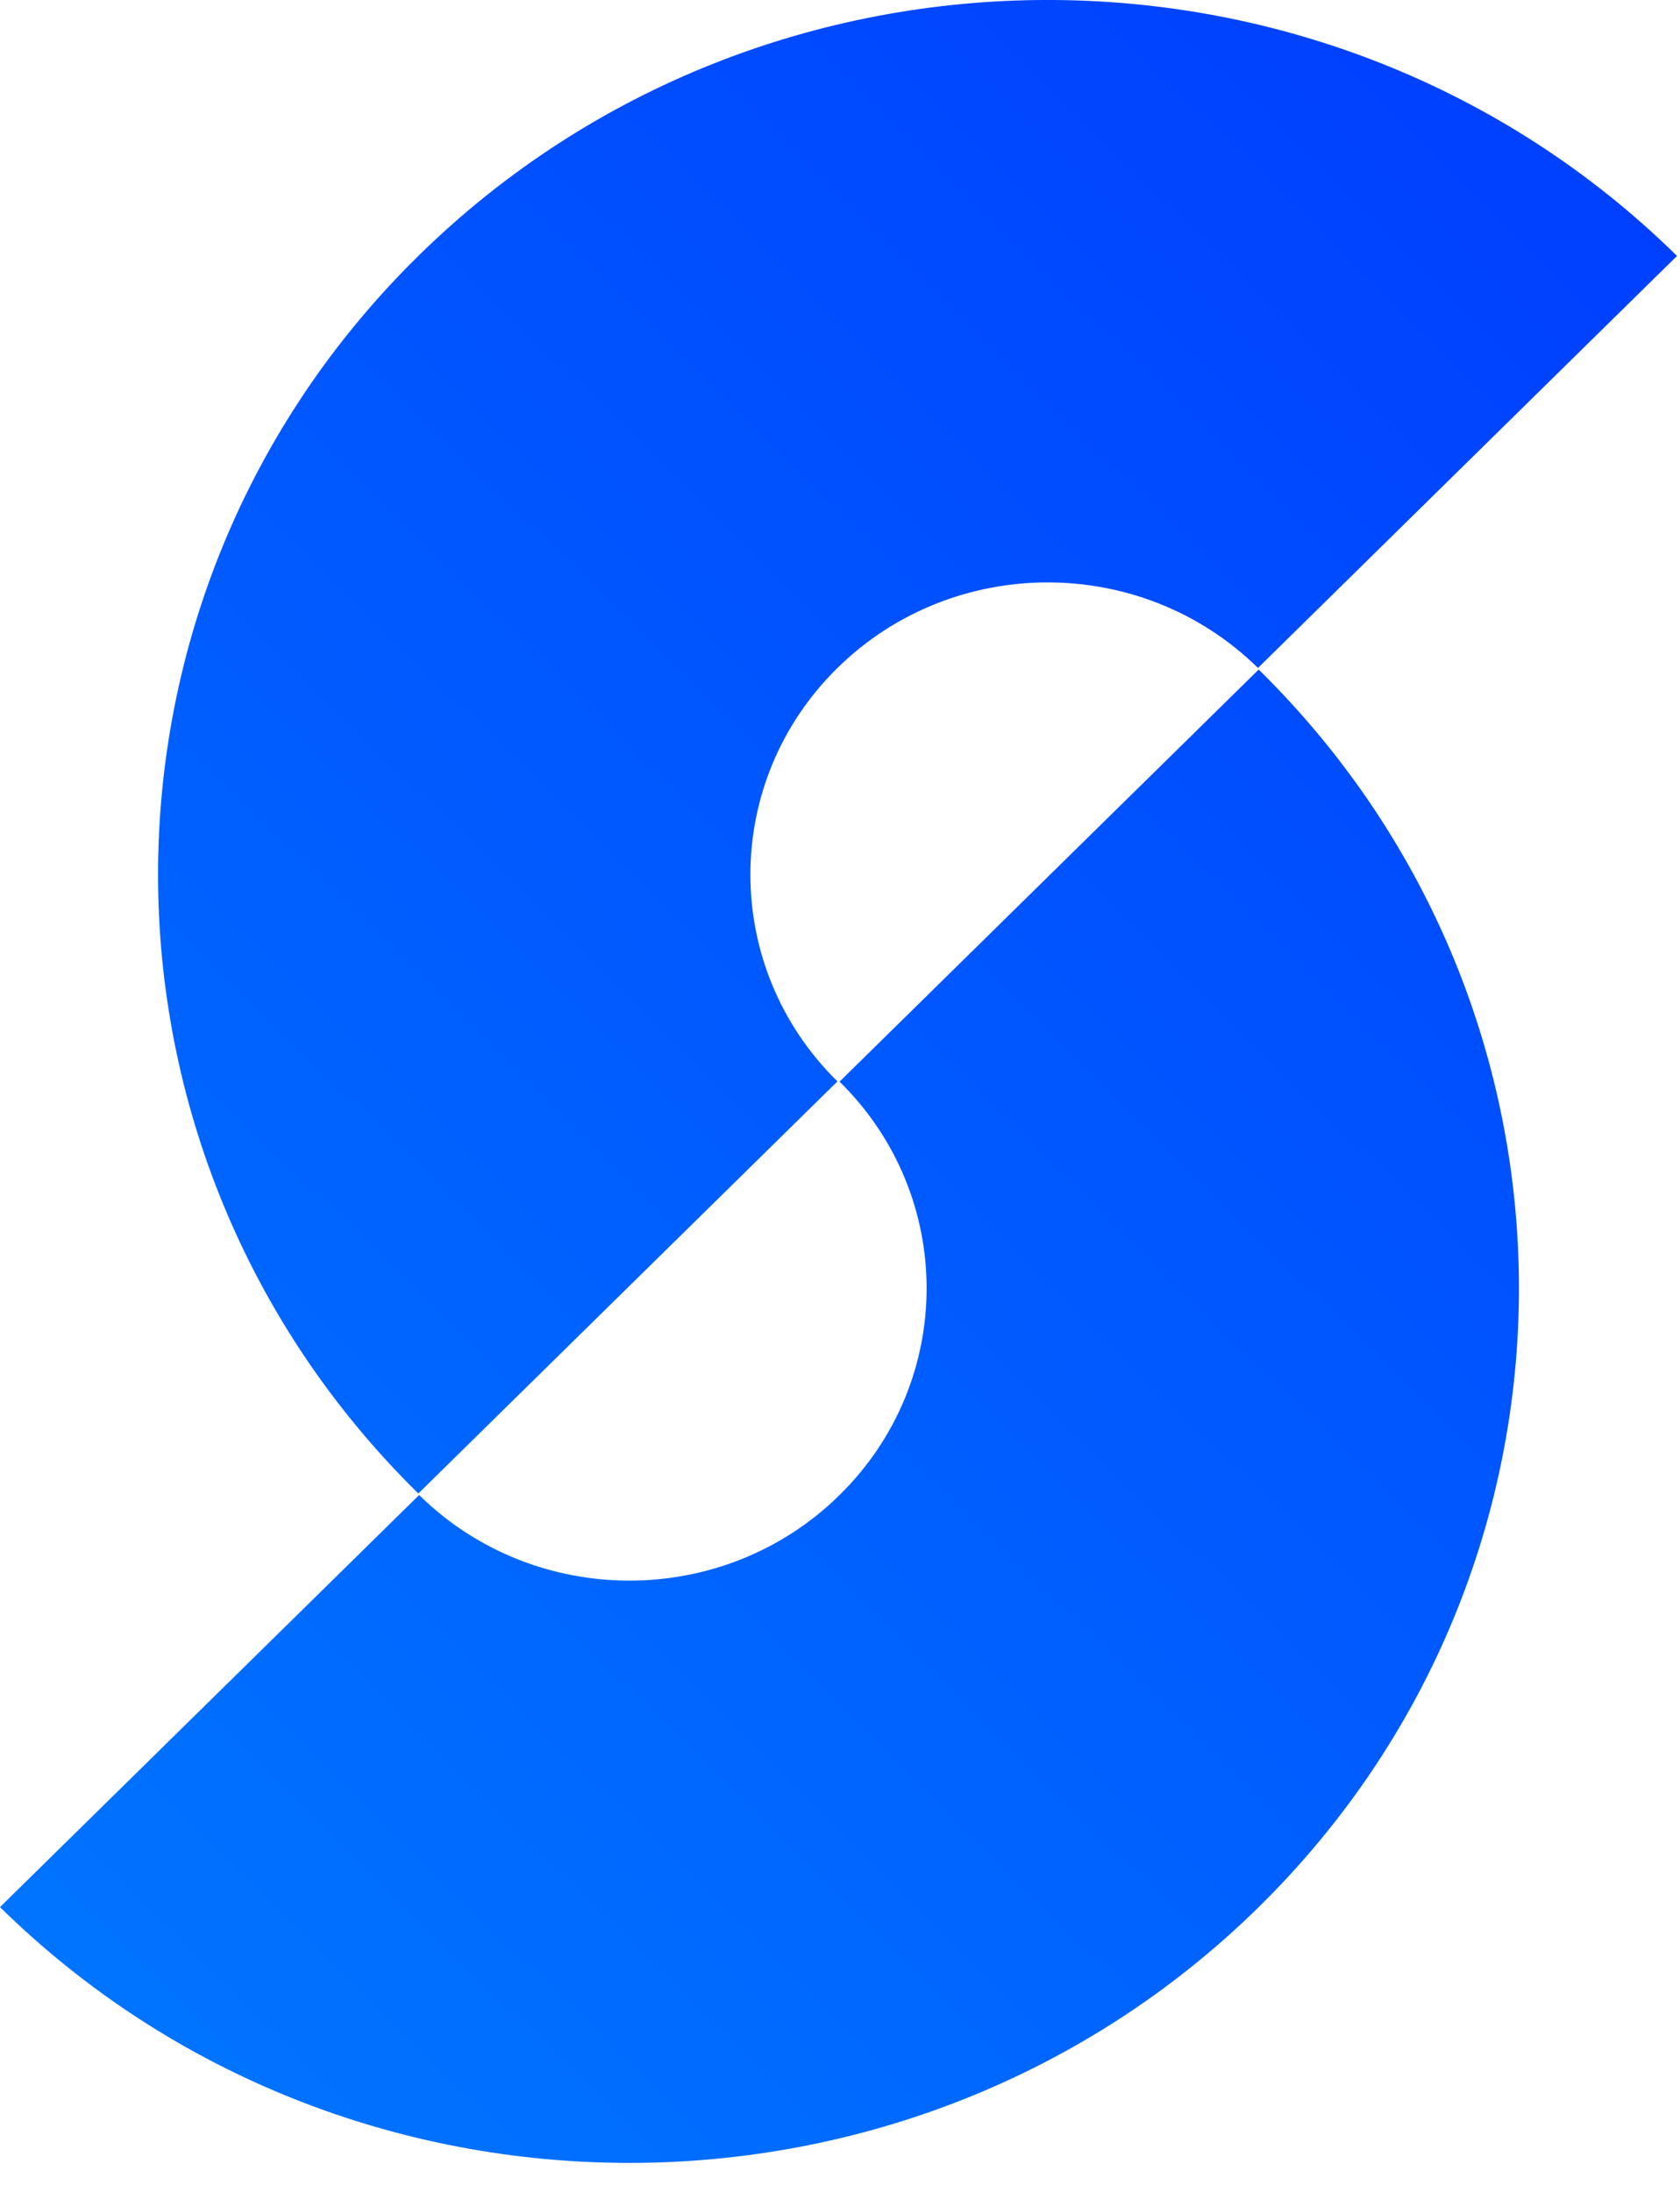<svg width="23" height="30" viewBox="0 0 23 30" fill="none" xmlns="http://www.w3.org/2000/svg">
<path d="M5.727 20.441C0.976 15.77 0.976 8.173 5.727 3.503C10.479 -1.168 18.208 -1.168 22.959 3.503L17.222 9.142C15.633 7.581 13.054 7.581 11.465 9.142C9.876 10.704 9.876 13.239 11.465 14.801L5.727 20.441Z" fill="url(#paint0_linear_10727_5786)"/>
<path d="M8.614 29.603C5.493 29.603 2.376 28.437 0 26.102L5.738 20.462C7.326 22.024 9.909 22.024 11.494 20.462C13.083 18.901 13.083 16.366 11.494 14.804L17.232 9.164C21.983 13.834 21.983 21.432 17.232 26.102C14.856 28.437 11.735 29.603 8.618 29.603H8.614Z" fill="url(#paint1_linear_10727_5786)"/>
<defs>
<linearGradient id="paint0_linear_10727_5786" x1="21.856" y1="-3.88" x2="-12.562" y2="31.135" gradientUnits="userSpaceOnUse">
<stop stop-color="#0038FF"/>
<stop offset="1" stop-color="#0088FF"/>
</linearGradient>
<linearGradient id="paint1_linear_10727_5786" x1="30.491" y1="4.594" x2="-3.927" y2="39.609" gradientUnits="userSpaceOnUse">
<stop stop-color="#0038FF"/>
<stop offset="1" stop-color="#0088FF"/>
</linearGradient>
</defs>
</svg>
